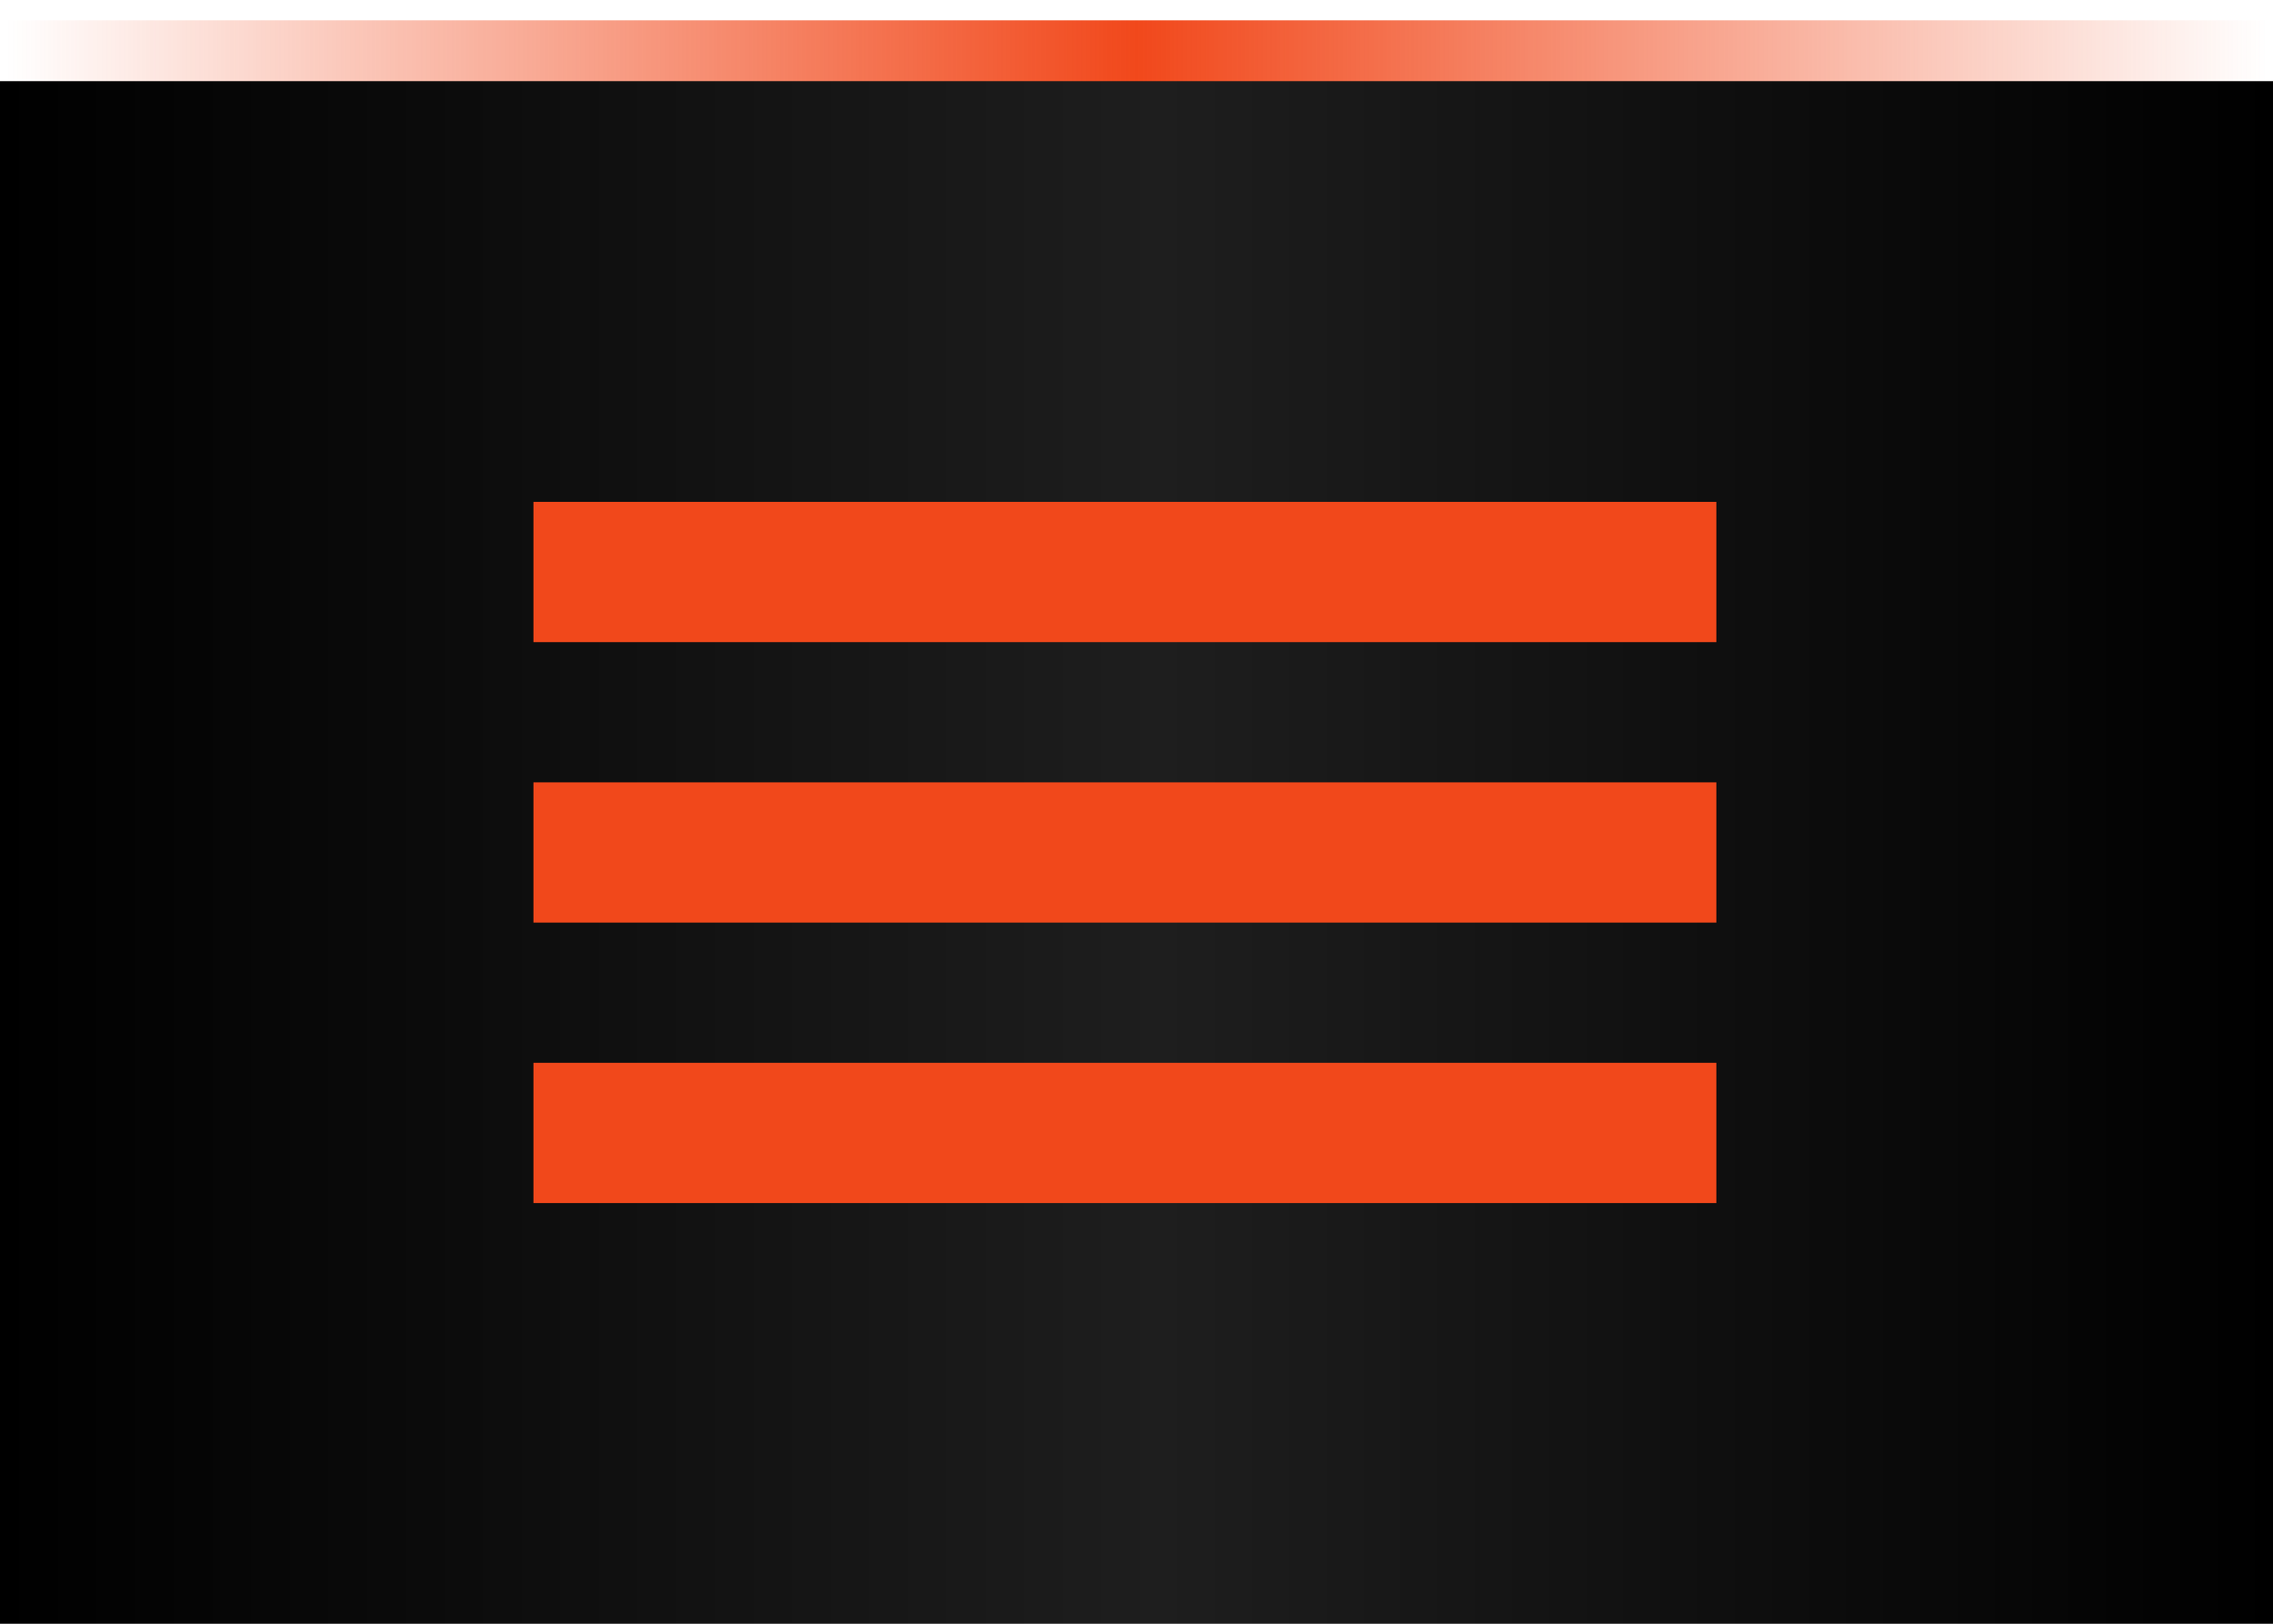 <svg width="56" height="40" viewBox="0 0 56 40" fill="none" xmlns="http://www.w3.org/2000/svg">
<path d="M0.157 2L55.843 2" stroke="url(#paint0_linear_1465_1285)" stroke-width="3"/>
<rect x="56" y="2" width="38" height="56" transform="rotate(90 56 2)" fill="url(#paint1_linear_1465_1285)"/>
<rect x="13.143" y="12.364" width="29.143" height="3.455" fill="#F1481B"/>
<rect x="13.143" y="19.273" width="29.143" height="3.455" fill="#F1481B"/>
<rect x="13.143" y="26.182" width="29.143" height="3.455" fill="#F1481B"/>
<defs>
<linearGradient id="paint0_linear_1465_1285" x1="0.157" y1="1.5" x2="55.843" y2="1.5" gradientUnits="userSpaceOnUse">
<stop stop-color="#F1481B" stop-opacity="0"/>
<stop offset="0.5" stop-color="#F1481B"/>
<stop offset="1" stop-color="#F1481B" stop-opacity="0"/>
</linearGradient>
<linearGradient id="paint1_linear_1465_1285" x1="75" y1="2" x2="75" y2="58" gradientUnits="userSpaceOnUse">
<stop/>
<stop offset="0.49" stop-color="#1E1E1E"/>
<stop offset="1"/>
</linearGradient>
</defs>
</svg>
